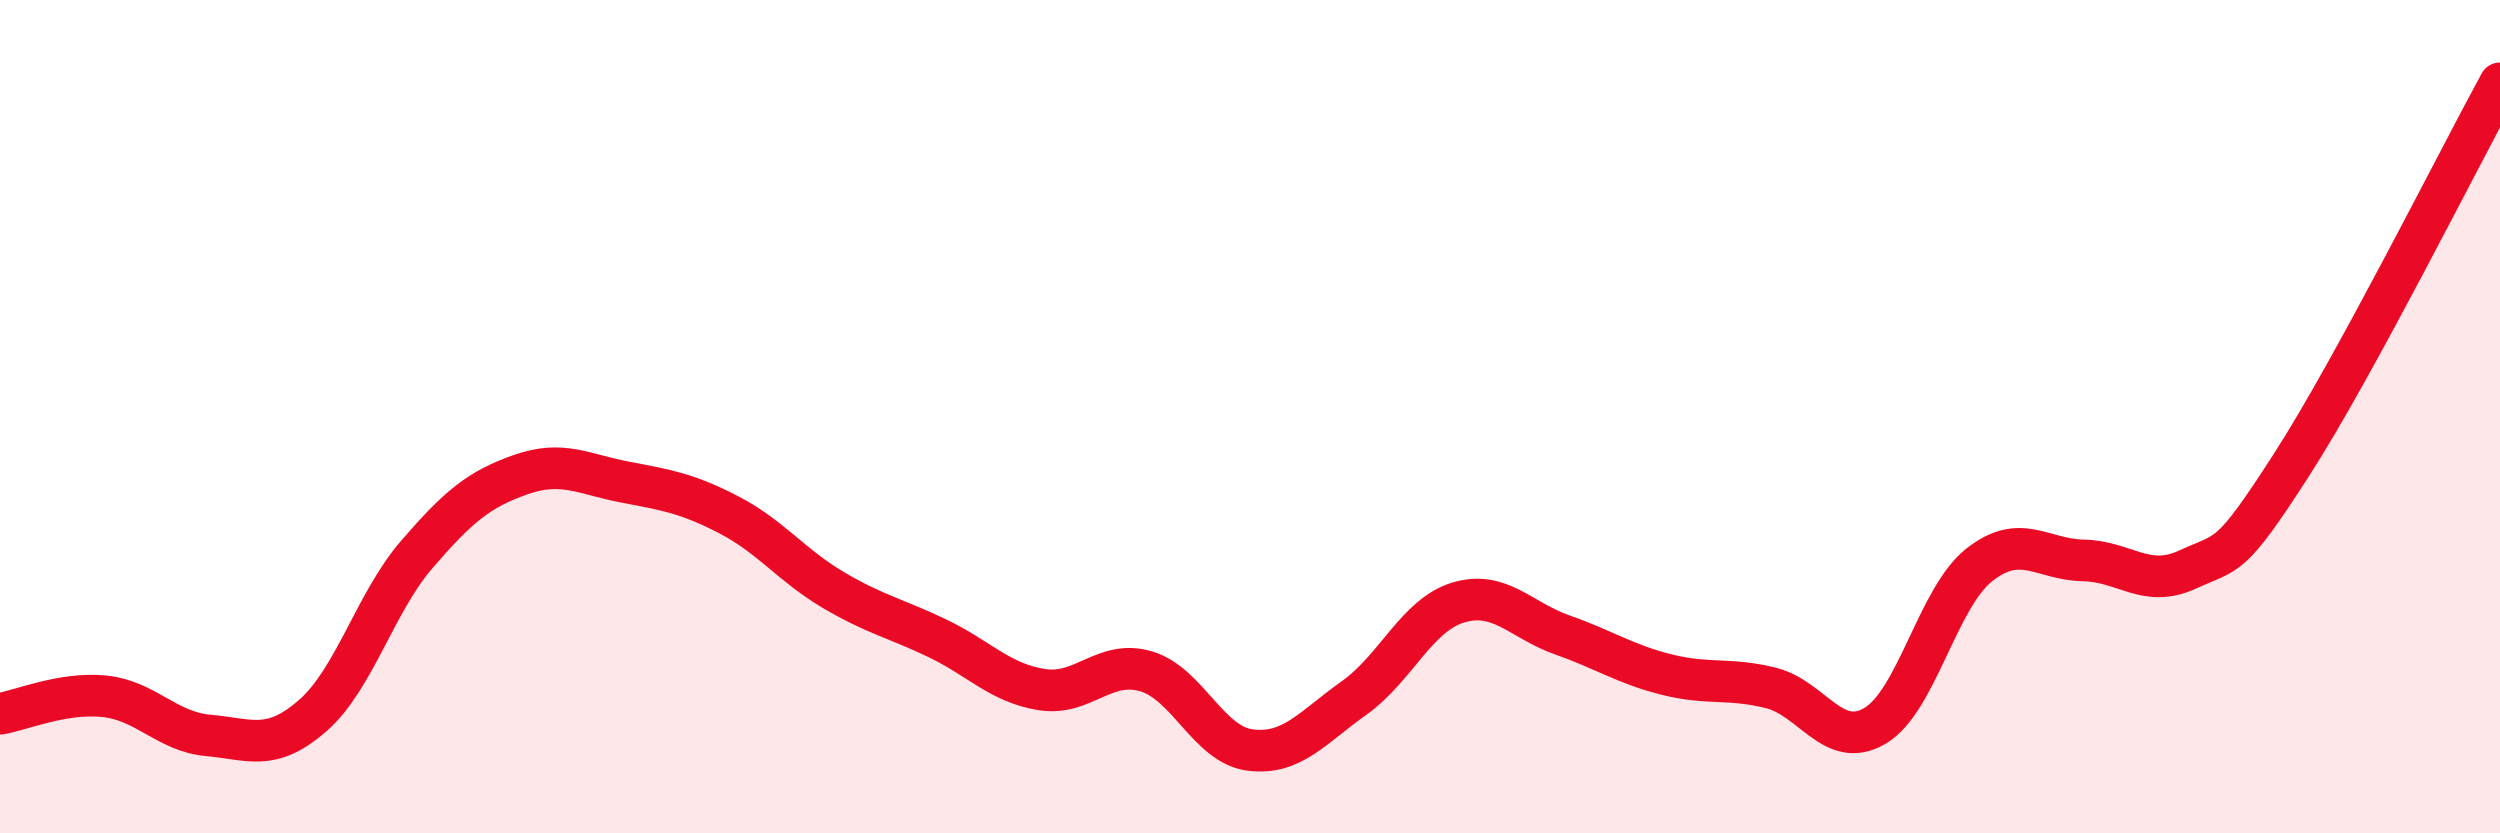 
    <svg width="60" height="20" viewBox="0 0 60 20" xmlns="http://www.w3.org/2000/svg">
      <path
        d="M 0,17.13 C 0.5,17.05 1.5,16.61 2.5,16.71 C 3.5,16.81 4,17.56 5,17.65 C 6,17.74 6.5,18.05 7.5,17.18 C 8.5,16.31 9,14.47 10,13.31 C 11,12.15 11.5,11.74 12.5,11.39 C 13.5,11.04 14,11.38 15,11.57 C 16,11.76 16.5,11.84 17.5,12.36 C 18.5,12.88 19,13.57 20,14.16 C 21,14.75 21.5,14.84 22.5,15.32 C 23.5,15.8 24,16.39 25,16.55 C 26,16.71 26.5,15.82 27.5,16.11 C 28.5,16.4 29,17.87 30,18 C 31,18.13 31.5,17.46 32.5,16.75 C 33.5,16.04 34,14.76 35,14.46 C 36,14.16 36.5,14.89 37.5,15.24 C 38.5,15.59 39,15.94 40,16.19 C 41,16.44 41.5,16.26 42.5,16.51 C 43.5,16.76 44,18.01 45,17.42 C 46,16.83 46.5,14.35 47.5,13.56 C 48.5,12.77 49,13.43 50,13.45 C 51,13.47 51.5,14.13 52.5,13.67 C 53.5,13.21 53.5,13.48 55,11.15 C 56.5,8.82 59,3.83 60,2L60 20L0 20Z"
        fill="#EB0A25"
        opacity="0.1"
        stroke-linecap="round"
        stroke-linejoin="round"
      />
      <path
        d="M 0,17.13 C 0.5,17.05 1.5,16.61 2.5,16.71 C 3.5,16.81 4,17.56 5,17.65 C 6,17.74 6.5,18.05 7.5,17.18 C 8.5,16.31 9,14.47 10,13.31 C 11,12.15 11.5,11.74 12.5,11.39 C 13.5,11.04 14,11.38 15,11.57 C 16,11.76 16.5,11.84 17.5,12.36 C 18.5,12.88 19,13.57 20,14.16 C 21,14.75 21.5,14.84 22.5,15.32 C 23.5,15.8 24,16.39 25,16.55 C 26,16.71 26.5,15.82 27.5,16.11 C 28.5,16.4 29,17.87 30,18 C 31,18.13 31.5,17.46 32.5,16.75 C 33.5,16.04 34,14.76 35,14.46 C 36,14.16 36.5,14.89 37.5,15.24 C 38.5,15.59 39,15.94 40,16.19 C 41,16.44 41.5,16.26 42.5,16.51 C 43.5,16.76 44,18.01 45,17.42 C 46,16.83 46.5,14.35 47.5,13.56 C 48.5,12.77 49,13.43 50,13.45 C 51,13.47 51.5,14.13 52.5,13.67 C 53.5,13.21 53.5,13.48 55,11.15 C 56.5,8.82 59,3.83 60,2"
        stroke="#EB0A25"
        stroke-width="1"
        fill="none"
        stroke-linecap="round"
        stroke-linejoin="round"
      />
    </svg>
  